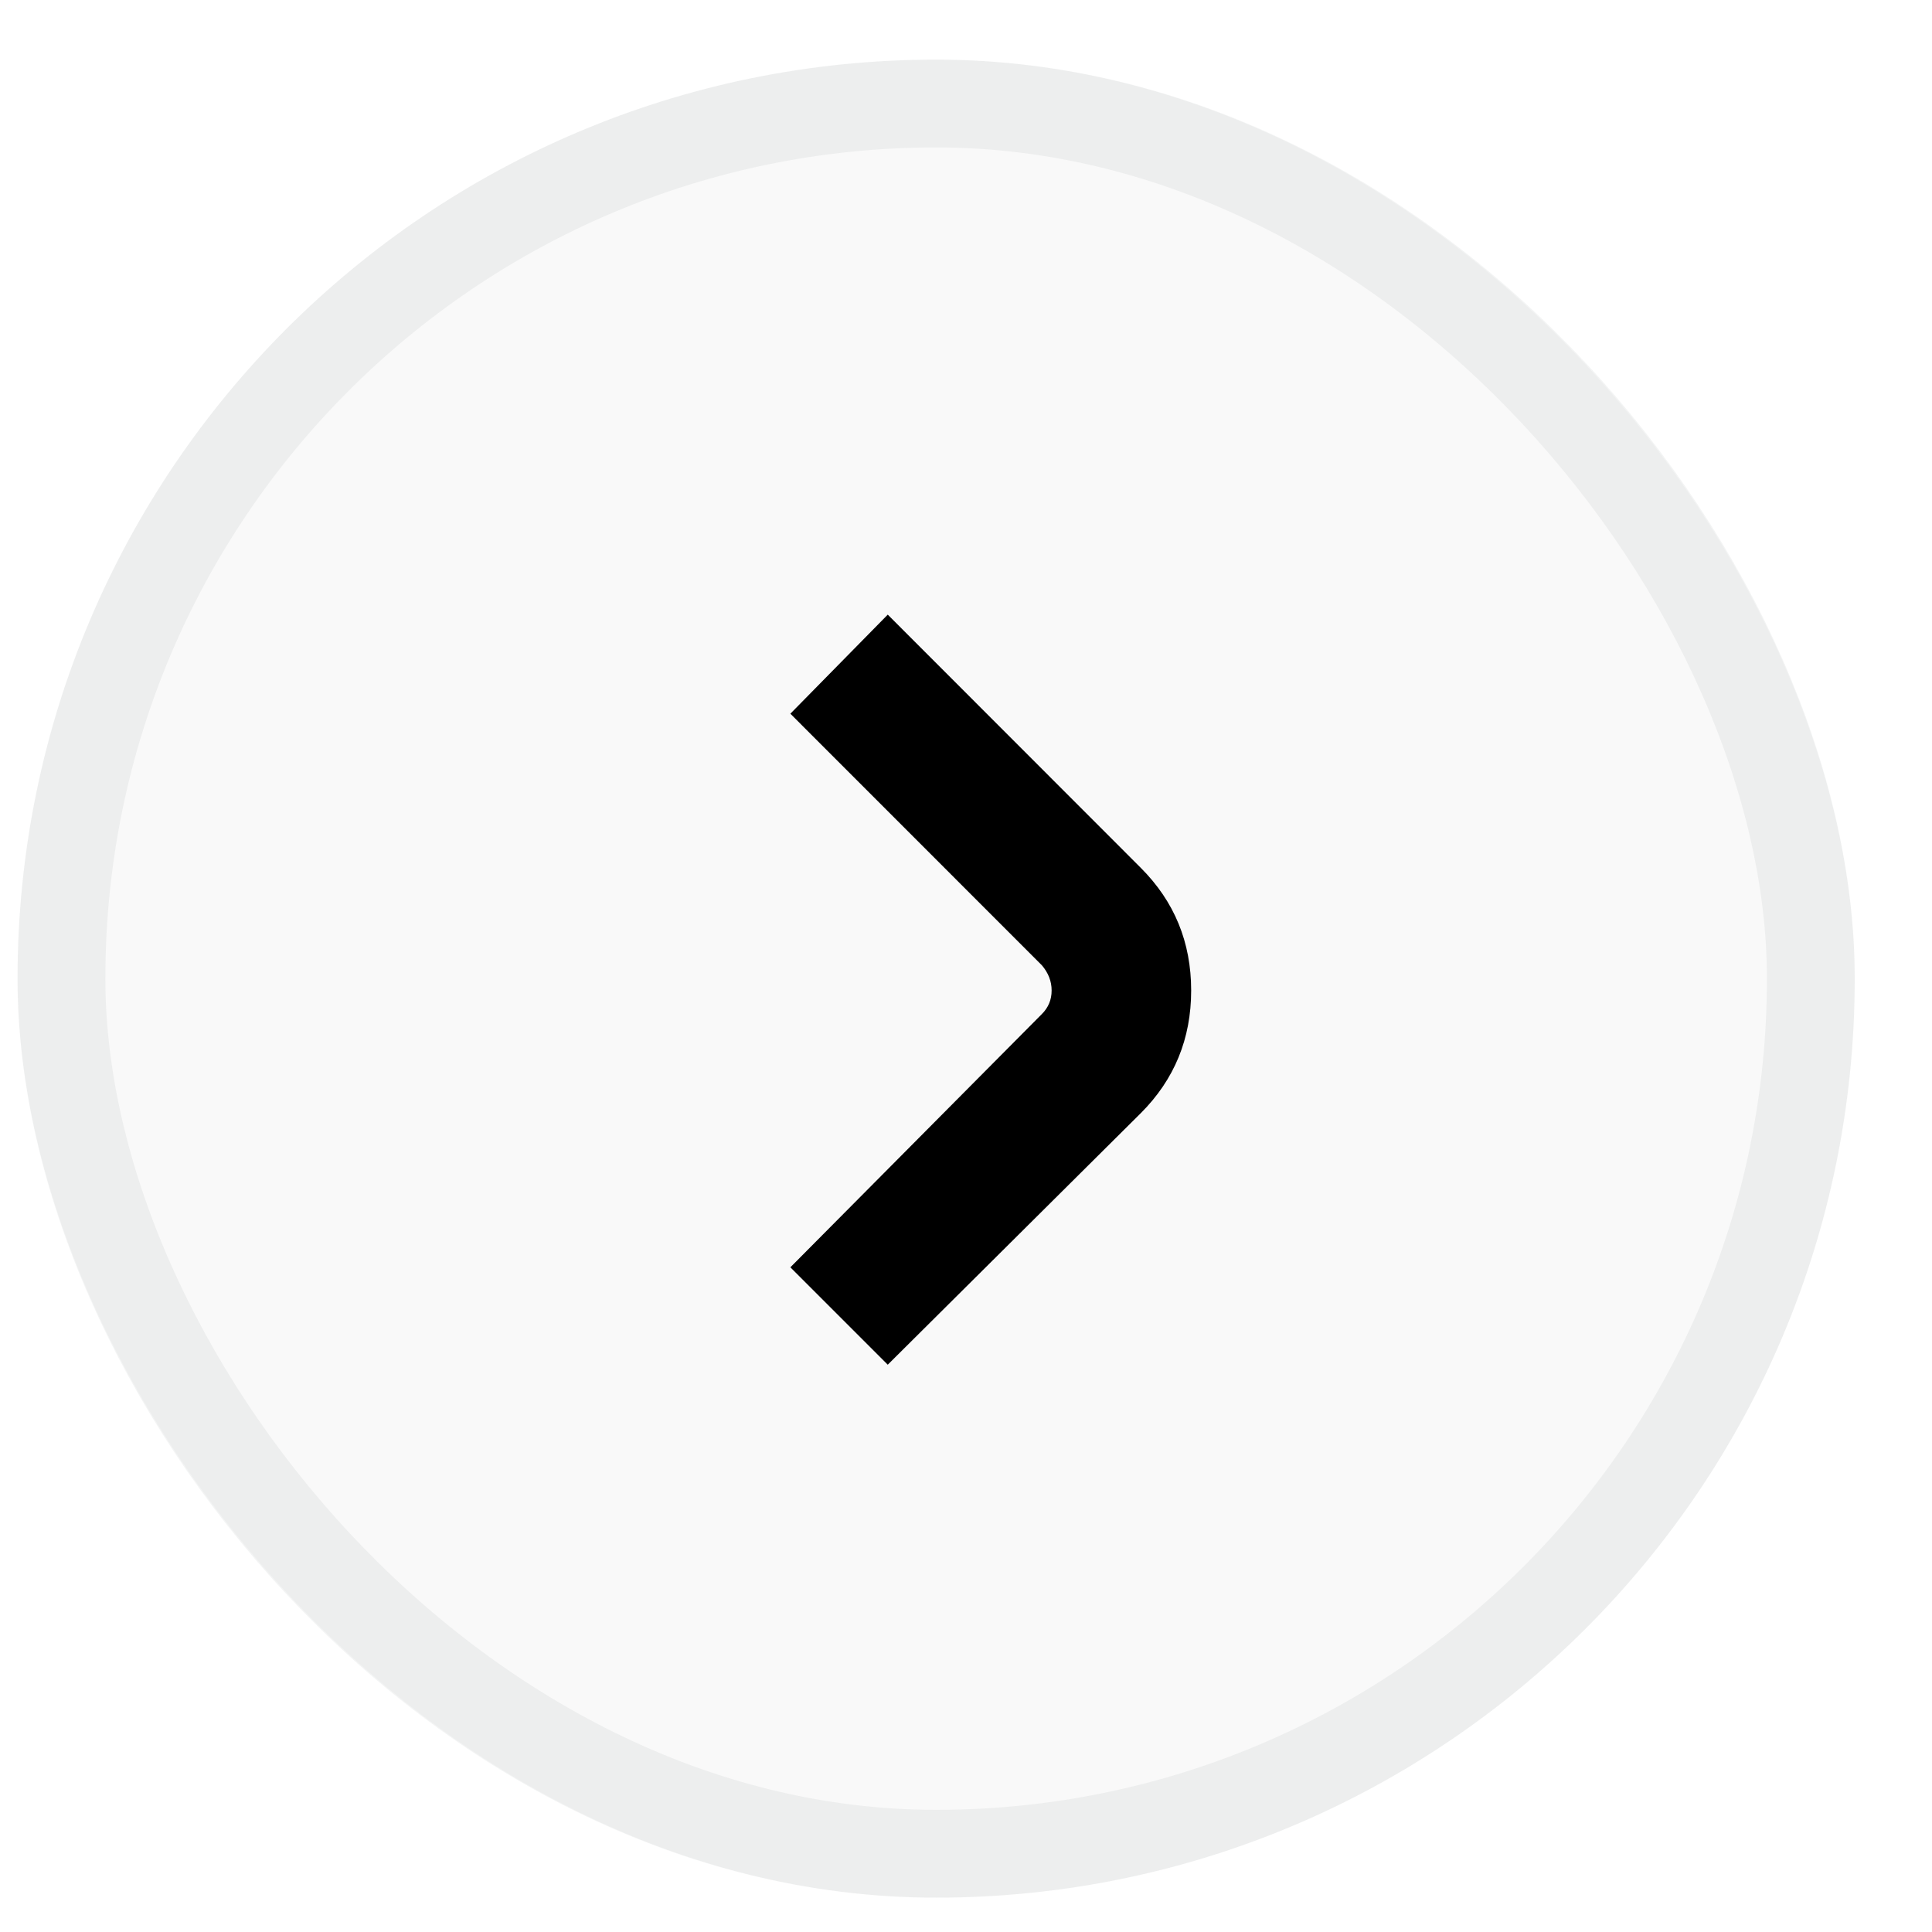 <svg width="22" height="22" viewBox="0 0 22 22" fill="none" xmlns="http://www.w3.org/2000/svg">
<rect x="0.2" y="0.679" width="20.92" height="20.93" rx="10.46" fill="#001F1F" fill-opacity="0.024"/>
<rect x="0.7" y="1.179" width="19.92" height="19.93" rx="9.96" stroke="#001F1F" stroke-opacity="0.048"/>
<path d="M10.109 6.999L12.991 9.883C13.373 10.265 13.564 10.73 13.564 11.279C13.564 11.827 13.373 12.293 12.991 12.675L10.109 15.54L9 14.431L11.864 11.547C11.938 11.473 11.975 11.384 11.975 11.279C11.975 11.174 11.938 11.079 11.864 10.992L9 8.127L10.109 6.999Z" fill="black"/>
</svg>
